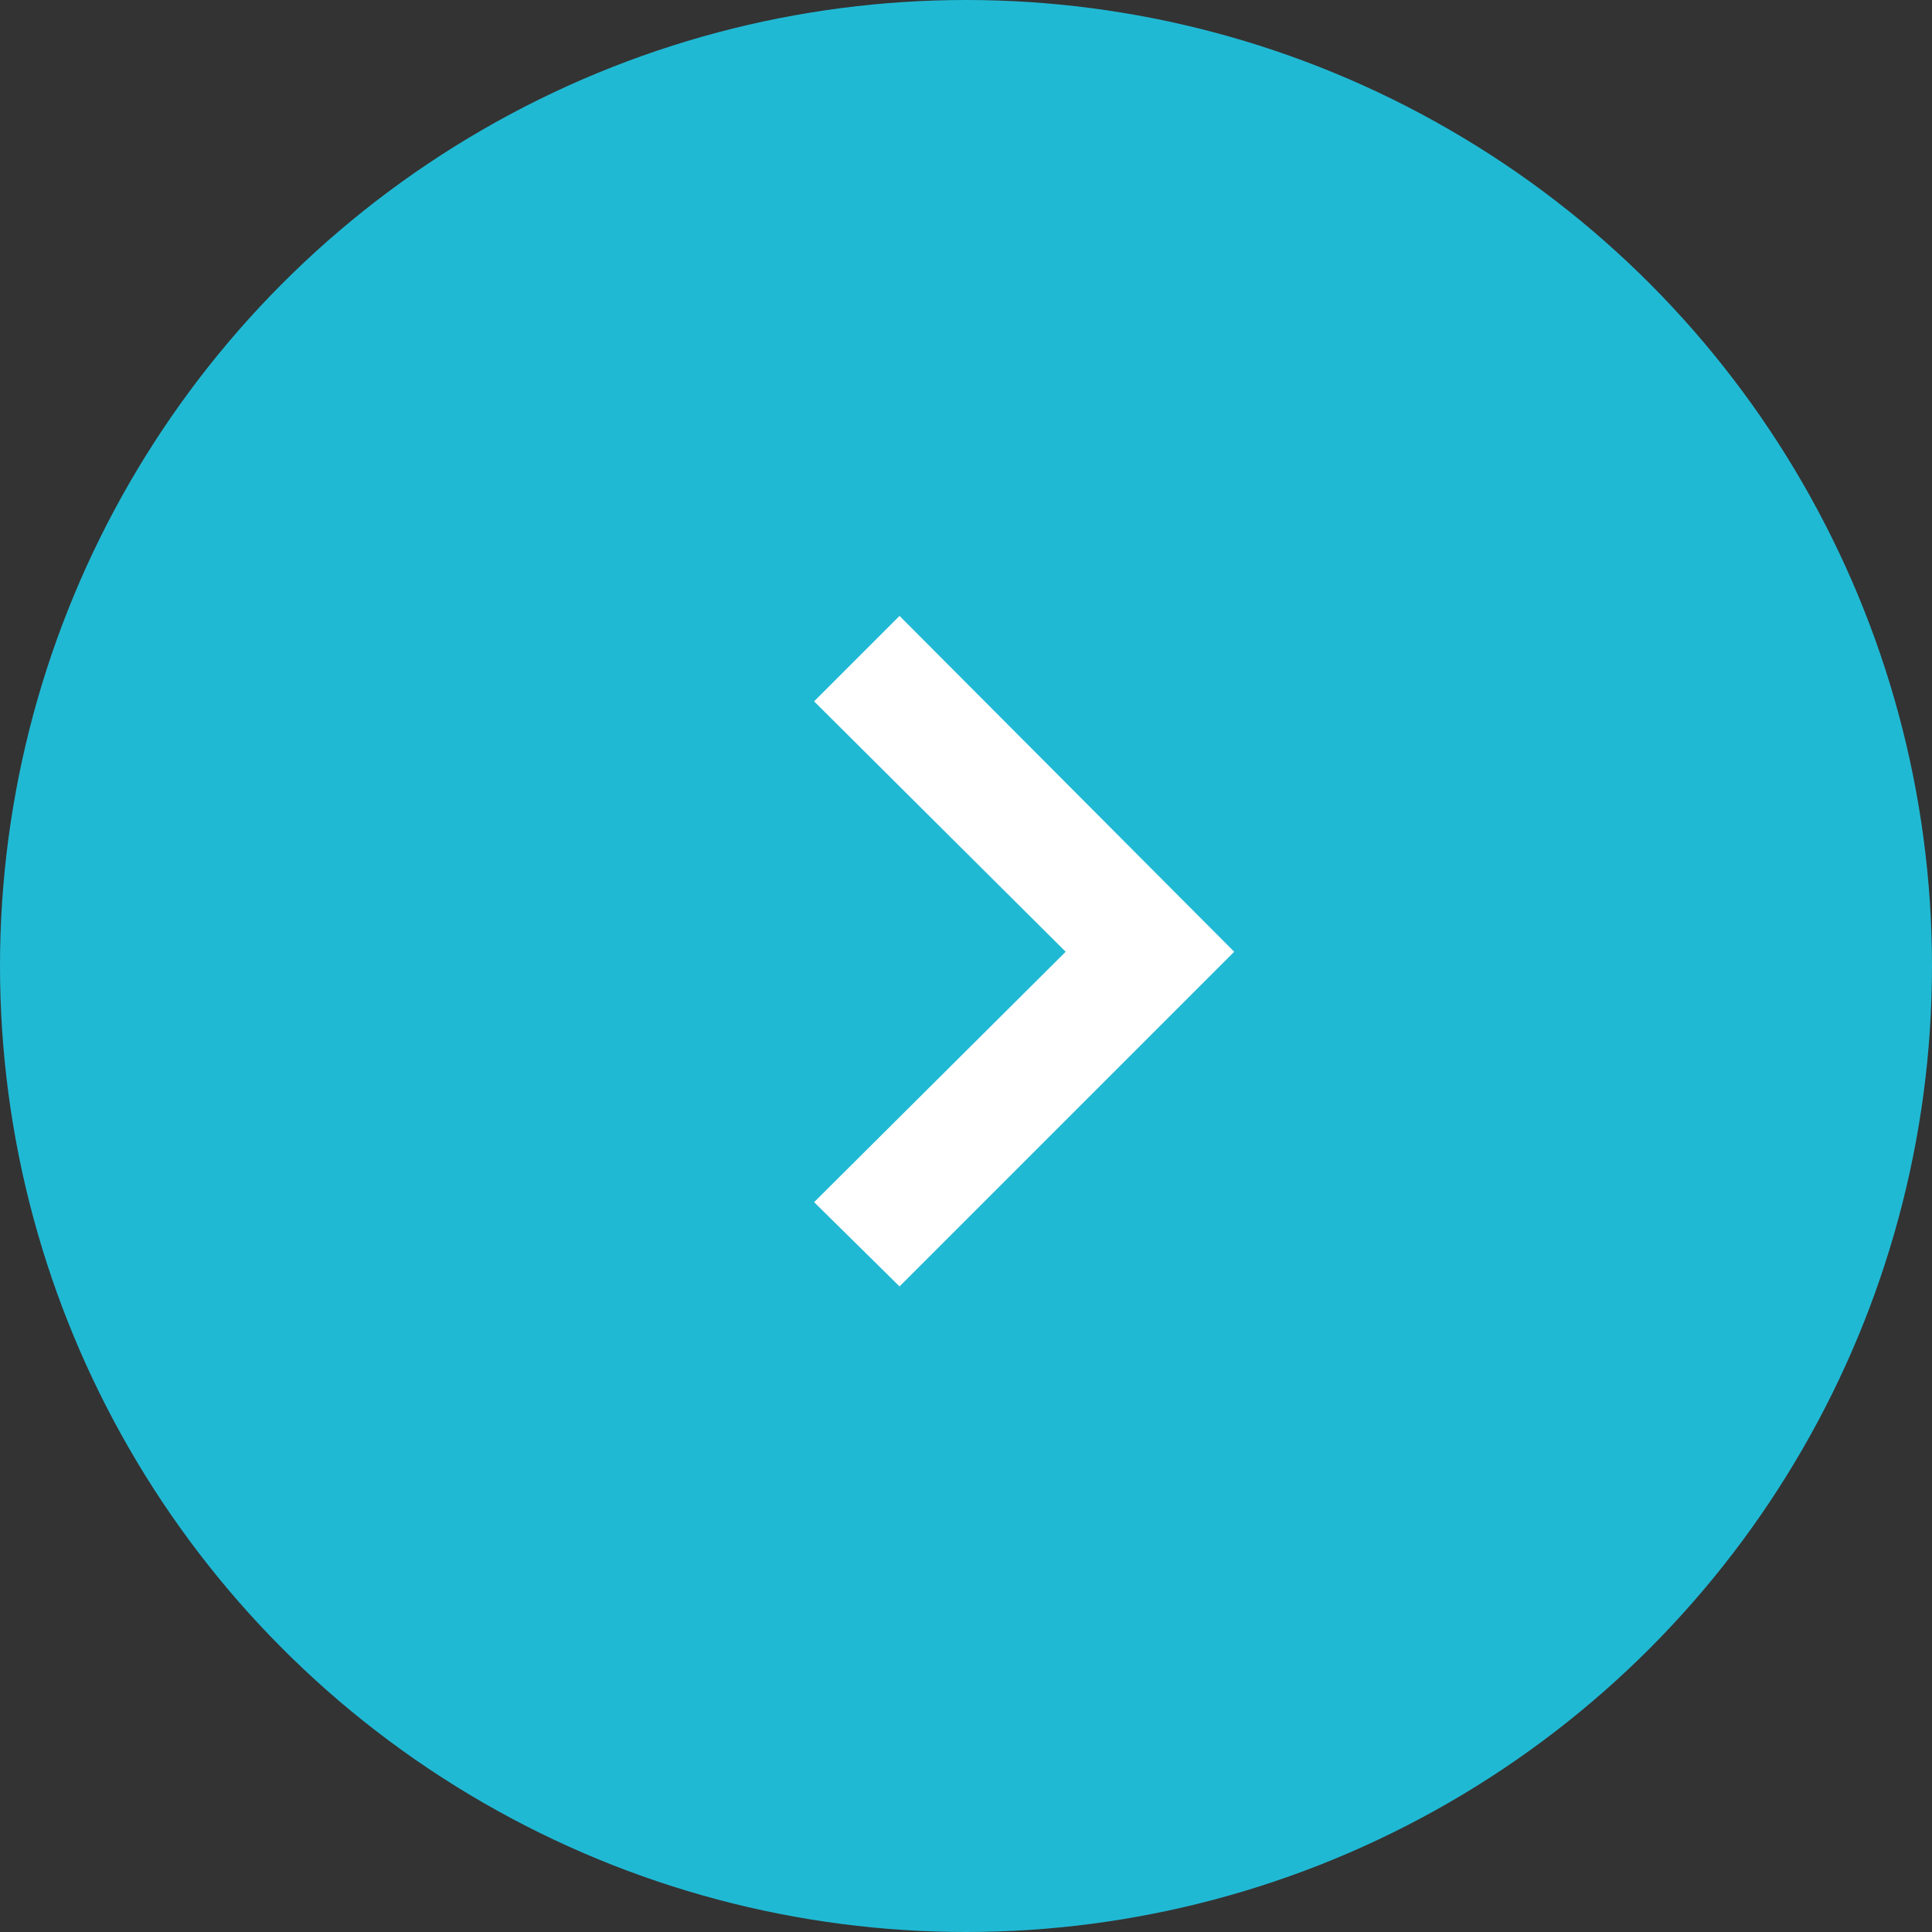 <?xml version="1.0" encoding="UTF-8"?><svg id="b" xmlns="http://www.w3.org/2000/svg" width="16.28" height="16.28" viewBox="0 0 16.28 16.28"><rect x="0" y="0" width="16.28" height="16.28" fill="#333333" stroke="none"/><g id="c"><circle cx="8.14" cy="8.14" r="8.14" fill="#20b9d4"/><polygon points="7.58 10.84 6.86 10.13 8.98 8.02 6.86 5.91 7.58 5.19 10.4 8.02 7.58 10.84" fill="#fff"/></g></svg>
